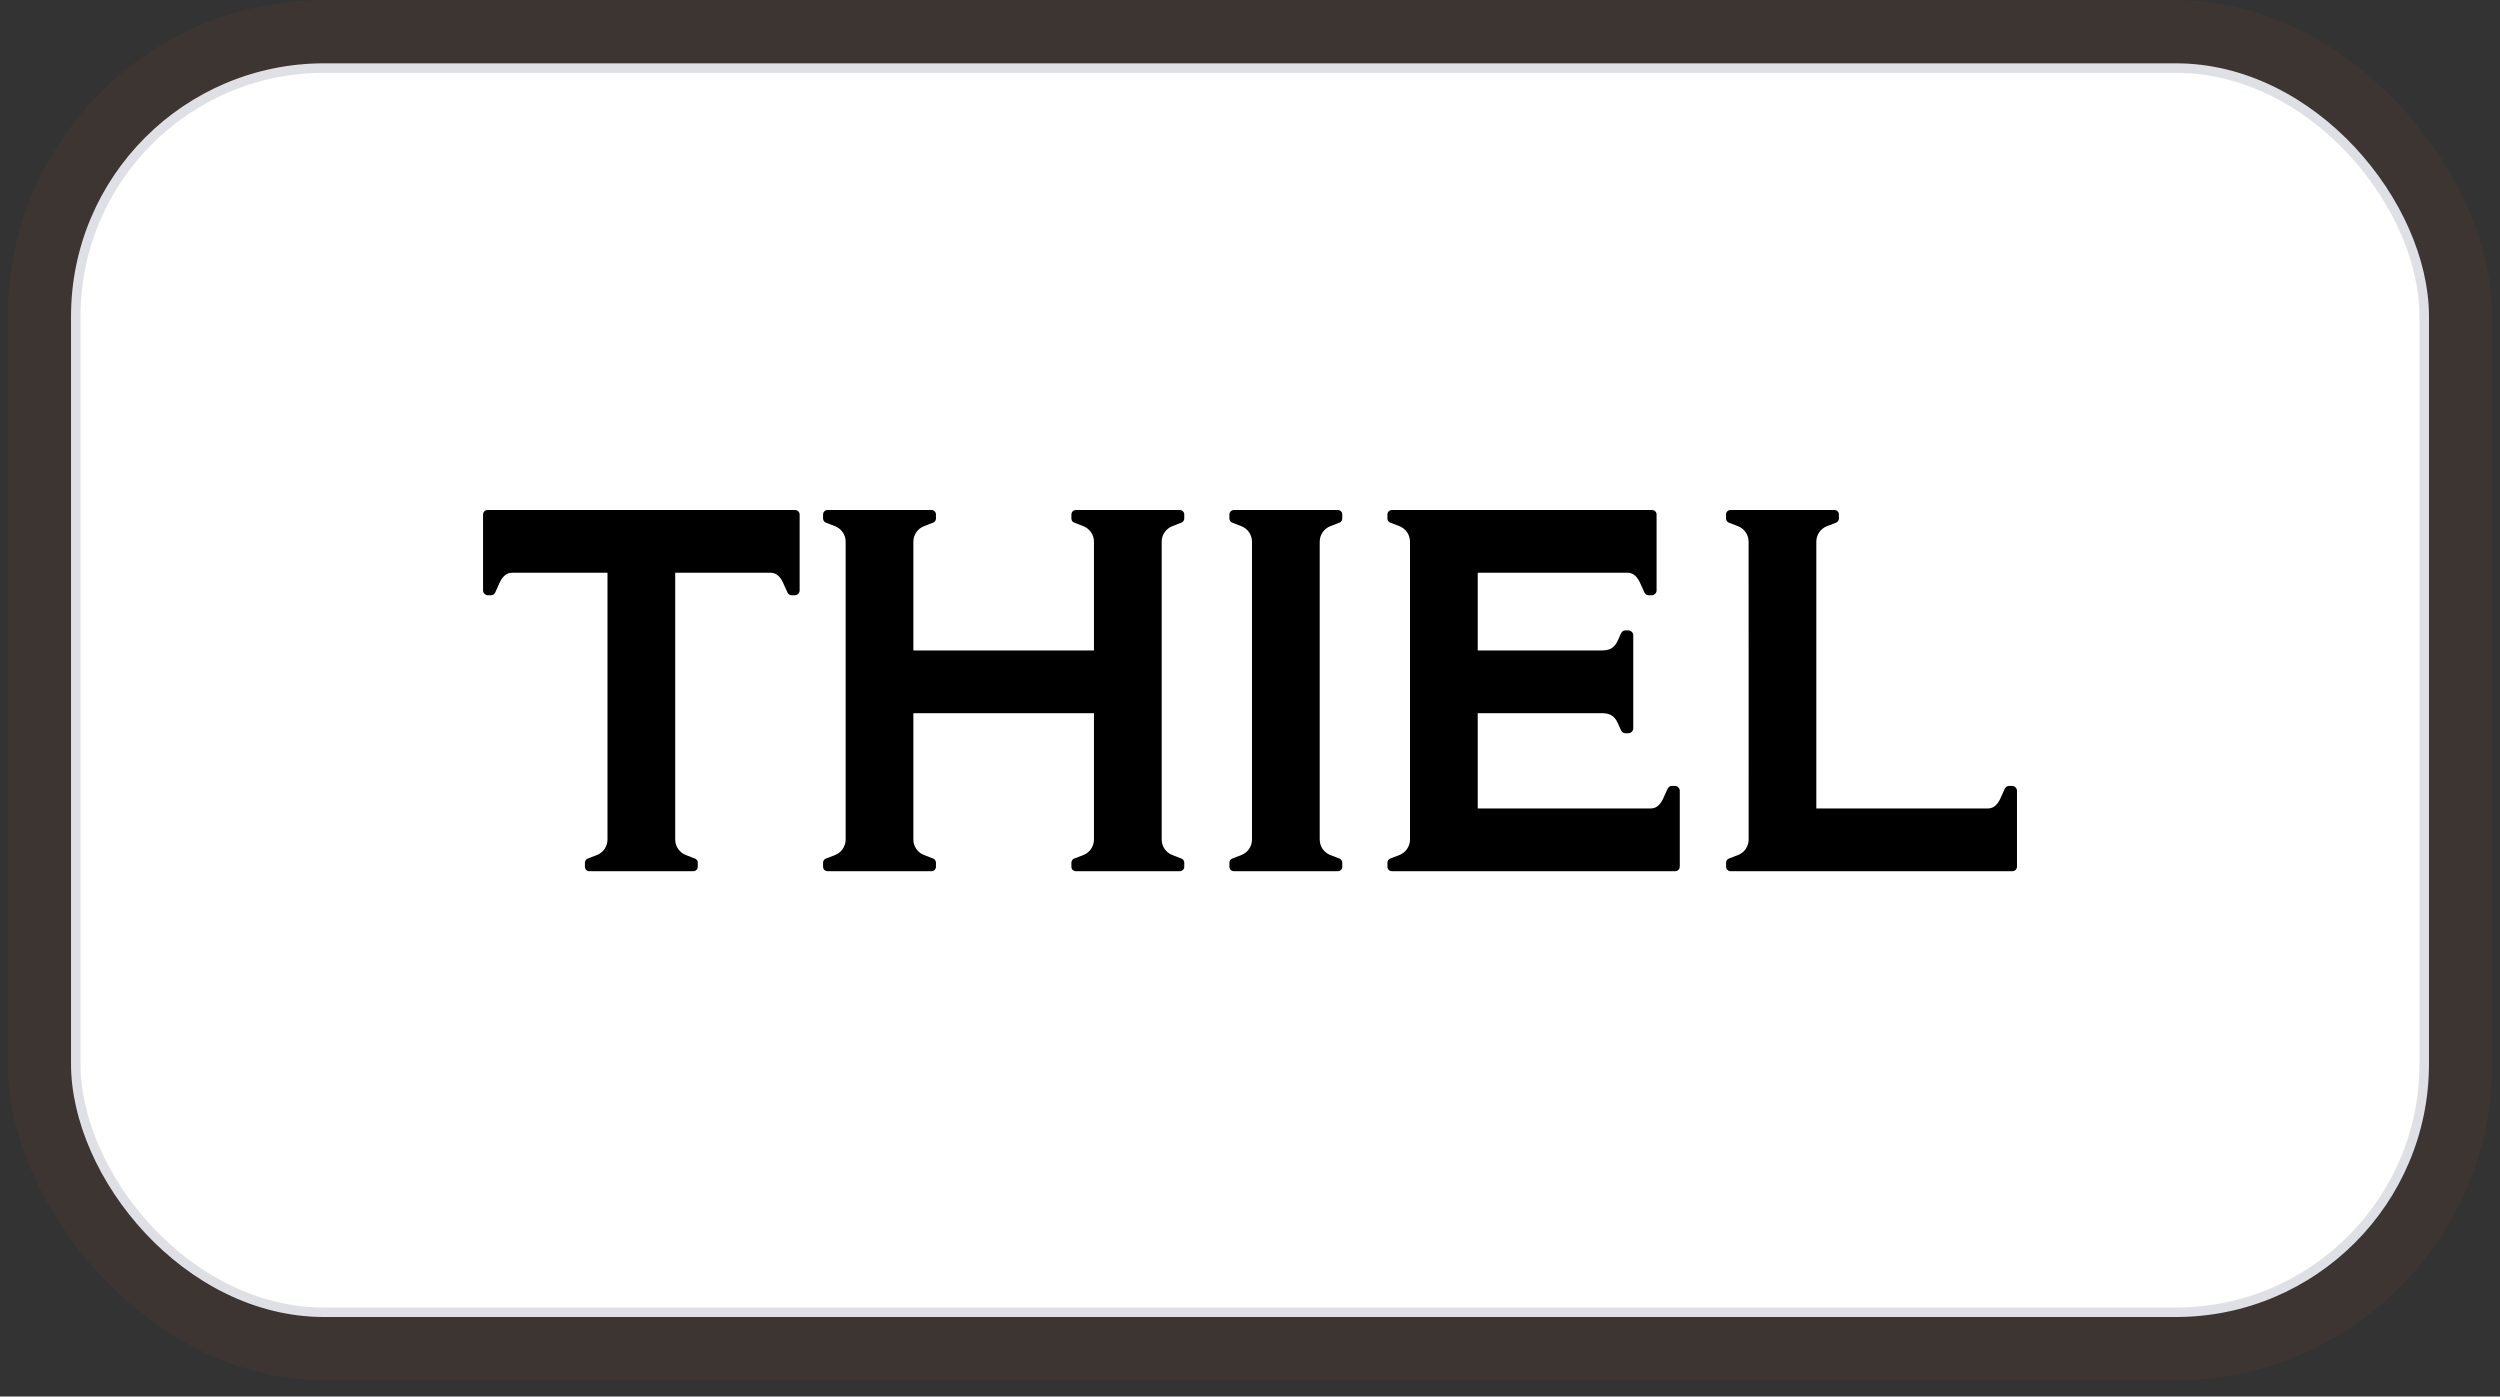 <svg width="145" height="81" viewBox="0 0 145 81" fill="none" xmlns="http://www.w3.org/2000/svg">
<rect x="0" y="0" width="145" height="81" fill="#333333" stroke="none"/>
<rect x="0.448" width="144.105" height="80.058" rx="18.357" fill="#FF5319" fill-opacity="0.05"/>
<rect x="4.394" y="3.947" width="136.212" height="72.165" rx="14.411" fill="white"/>
<rect x="4.394" y="3.947" width="136.212" height="72.165" rx="14.411" stroke="#DFDFE6" stroke-width="0.55"/>
<g clip-path="url(#clip0_235_435)">
<path fill-rule="evenodd" clip-rule="evenodd" d="M97.152 45.583H96.975C96.823 45.583 96.733 45.685 96.673 45.851C96.673 45.851 96.522 46.188 96.465 46.314C96.33 46.607 96.115 46.892 95.739 46.892H92.982H85.708V41.364L92.889 41.364C93.305 41.364 93.627 41.468 93.834 41.947C93.897 42.092 93.975 42.26 93.975 42.26C94.035 42.426 94.125 42.528 94.277 42.528H94.453C94.583 42.528 94.729 42.404 94.729 42.252V36.839C94.729 36.687 94.583 36.564 94.453 36.564H94.277C94.125 36.564 94.035 36.666 93.975 36.831C93.975 36.831 93.897 36.999 93.834 37.144C93.627 37.624 93.305 37.727 92.889 37.727L85.708 37.727V33.218H92.982V33.217H94.393C94.769 33.217 94.984 33.503 95.119 33.796C95.177 33.922 95.328 34.258 95.328 34.258C95.388 34.424 95.478 34.526 95.63 34.526H95.806C95.936 34.526 96.082 34.403 96.082 34.251V29.844C96.082 29.698 95.963 29.58 95.817 29.58L92.982 29.581V29.581H86.76H83.337H80.728C80.586 29.581 80.471 29.696 80.471 29.838V30.083C80.471 30.172 80.535 30.271 80.619 30.307C80.619 30.307 81.054 30.476 81.169 30.52C81.527 30.661 81.78 31.01 81.78 31.419V48.691C81.78 49.099 81.527 49.45 81.169 49.59C81.054 49.634 80.619 49.803 80.619 49.803C80.535 49.839 80.471 49.938 80.471 50.027V50.272C80.471 50.414 80.586 50.529 80.728 50.529H97.163C97.309 50.529 97.427 50.411 97.427 50.265V45.859C97.427 45.706 97.282 45.583 97.152 45.583Z" fill="black"/>
<path fill-rule="evenodd" clip-rule="evenodd" d="M116.709 45.583H116.533C116.381 45.583 116.291 45.685 116.231 45.85C116.231 45.85 116.08 46.187 116.022 46.313C115.887 46.606 115.672 46.892 115.296 46.892H105.347V31.418C105.347 31.01 105.6 30.66 105.958 30.52C106.072 30.475 106.508 30.307 106.508 30.307C106.592 30.271 106.656 30.171 106.656 30.082V29.838C106.656 29.695 106.541 29.58 106.398 29.58H100.367C100.225 29.58 100.109 29.695 100.109 29.838V30.082C100.109 30.171 100.174 30.271 100.258 30.307C100.258 30.307 100.693 30.475 100.807 30.52C101.166 30.66 101.419 31.01 101.419 31.418L101.422 48.691C101.422 49.099 101.169 49.449 100.81 49.589C100.696 49.634 100.261 49.802 100.261 49.802C100.177 49.838 100.113 49.938 100.113 50.026V50.271C100.113 50.413 100.228 50.529 100.37 50.529H116.721C116.866 50.529 116.985 50.411 116.985 50.265V45.858C116.985 45.706 116.839 45.583 116.709 45.583Z" fill="black"/>
<path fill-rule="evenodd" clip-rule="evenodd" d="M46.115 29.581H28.281C28.135 29.581 28.017 29.699 28.017 29.845V34.252C28.017 34.404 28.162 34.527 28.292 34.527H28.468C28.62 34.527 28.711 34.425 28.771 34.26C28.771 34.26 28.921 33.922 28.979 33.797C29.114 33.504 29.329 33.218 29.705 33.218H35.234V48.692C35.234 49.1 34.981 49.45 34.623 49.59C34.508 49.635 34.073 49.803 34.073 49.803C33.989 49.839 33.925 49.939 33.925 50.028V50.272C33.925 50.414 34.04 50.53 34.182 50.53H40.213C40.356 50.53 40.471 50.414 40.471 50.272V50.028C40.471 49.939 40.407 49.839 40.323 49.803C40.323 49.803 39.888 49.635 39.773 49.59C39.415 49.45 39.162 49.1 39.162 48.692V33.218H44.69C45.066 33.218 45.281 33.504 45.416 33.797C45.474 33.922 45.625 34.26 45.625 34.26C45.685 34.425 45.775 34.527 45.927 34.527H46.103C46.233 34.527 46.379 34.404 46.379 34.252V29.845C46.379 29.699 46.261 29.581 46.115 29.581Z" fill="black"/>
<path fill-rule="evenodd" clip-rule="evenodd" d="M68.429 29.581H62.398C62.256 29.581 62.141 29.697 62.141 29.839V30.083C62.141 30.172 62.205 30.272 62.289 30.307C62.289 30.307 62.724 30.476 62.839 30.521C63.197 30.661 63.45 31.011 63.45 31.419V31.457V32.927V37.728H52.975V31.419C52.975 31.011 53.228 30.661 53.587 30.521C53.701 30.476 54.136 30.307 54.136 30.307C54.221 30.272 54.285 30.172 54.285 30.083V29.839C54.285 29.697 54.169 29.581 54.027 29.581H47.996C47.854 29.581 47.738 29.697 47.738 29.839V30.083C47.738 30.172 47.803 30.272 47.887 30.307C47.887 30.307 48.322 30.476 48.436 30.521C48.795 30.661 49.048 31.011 49.048 31.419V48.692C49.048 49.1 48.795 49.45 48.436 49.59C48.322 49.635 47.887 49.803 47.887 49.803C47.803 49.839 47.738 49.939 47.738 50.028V50.272C47.738 50.414 47.854 50.53 47.996 50.53H54.027C54.169 50.53 54.285 50.414 54.285 50.272V50.028C54.285 49.939 54.221 49.839 54.136 49.803C54.136 49.803 53.701 49.635 53.587 49.59C53.228 49.45 52.975 49.1 52.975 48.692V41.365H63.45V48.639V48.692C63.45 49.1 63.197 49.45 62.839 49.59C62.724 49.635 62.289 49.803 62.289 49.803C62.205 49.839 62.141 49.939 62.141 50.028V50.272C62.141 50.414 62.256 50.53 62.398 50.53H68.429C68.572 50.53 68.687 50.414 68.687 50.272V50.028C68.687 49.939 68.623 49.839 68.539 49.803C68.539 49.803 68.103 49.635 67.989 49.59C67.631 49.45 67.378 49.1 67.378 48.692V32.927V31.419C67.378 31.011 67.631 30.661 67.989 30.521C68.103 30.476 68.539 30.307 68.539 30.307C68.623 30.272 68.687 30.172 68.687 30.083V29.839C68.687 29.697 68.572 29.581 68.429 29.581Z" fill="black"/>
<path fill-rule="evenodd" clip-rule="evenodd" d="M77.594 29.581H71.563C71.421 29.581 71.306 29.697 71.306 29.839V30.083C71.306 30.172 71.37 30.272 71.454 30.307C71.454 30.307 71.889 30.476 72.004 30.521C72.362 30.661 72.615 31.011 72.615 31.419V48.692C72.615 49.1 72.362 49.45 72.004 49.59C71.889 49.635 71.454 49.803 71.454 49.803C71.37 49.839 71.306 49.939 71.306 50.028V50.272C71.306 50.414 71.421 50.53 71.563 50.53H77.594C77.737 50.53 77.852 50.414 77.852 50.272V50.028C77.852 49.939 77.788 49.839 77.704 49.803C77.704 49.803 77.269 49.635 77.154 49.59C76.796 49.45 76.543 49.1 76.543 48.692V31.419C76.543 31.011 76.796 30.661 77.154 30.521C77.269 30.476 77.704 30.307 77.704 30.307C77.788 30.272 77.852 30.172 77.852 30.083V29.839C77.852 29.697 77.737 29.581 77.594 29.581Z" fill="black"/>
</g>
<defs>
<clipPath id="clip0_235_435">
<rect width="89.217" height="21" fill="white" transform="translate(27.892 29.529)"/>
</clipPath>
</defs>
</svg>
